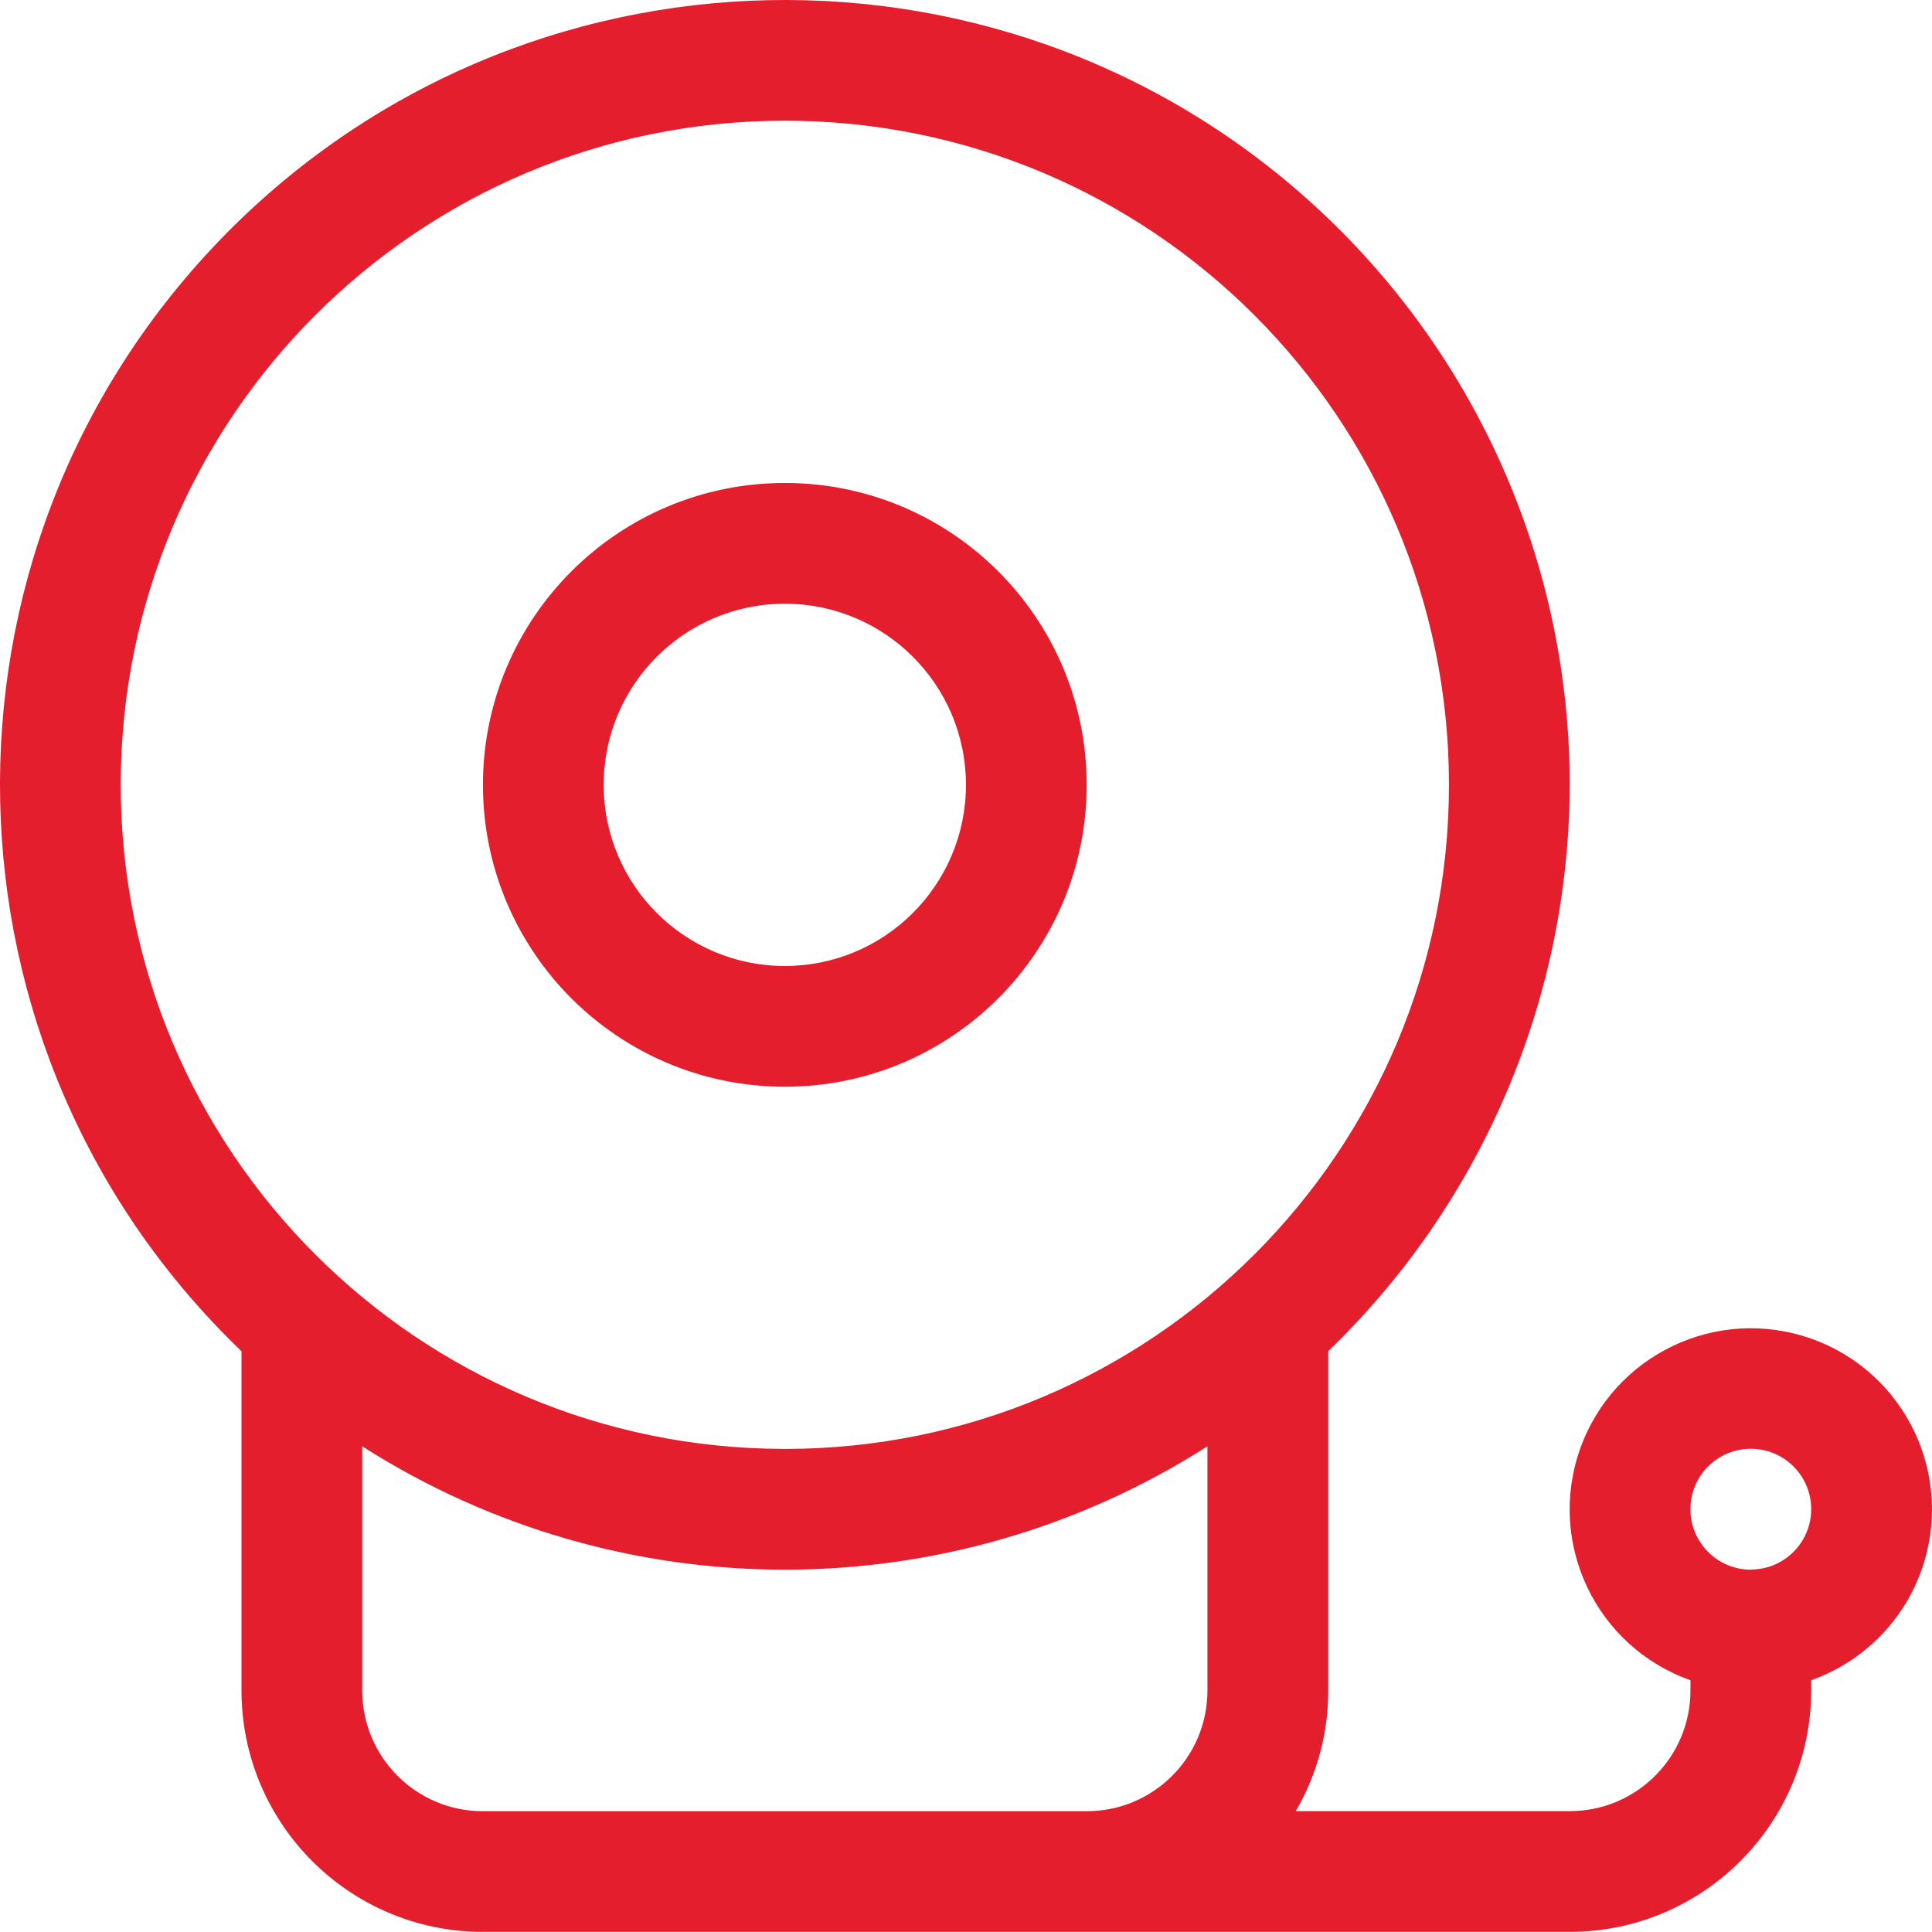 <?xml version="1.0" encoding="UTF-8"?> <svg xmlns="http://www.w3.org/2000/svg" id="a" data-name="Layer 1" width="59.571" height="59.568" viewBox="0 0 59.571 59.568"><path id="b" data-name="bell-school" d="m33.507,24.2c0,5.141-4.167,9.308-9.308,9.308s-9.308-4.167-9.308-9.308,4.167-9.308,9.308-9.308h0c5.139-.001,9.306,4.164,9.307,9.303v.005Zm-9.307-5.585c-3.085,0-5.585,2.499-5.586,5.584s2.499,5.585,5.584,5.586,5.585-2.499,5.586-5.584h0c0-3.085-2.5-5.585-5.584-5.586Zm-9.308,40.953c-4.112-.002-7.444-3.334-7.446-7.446v-10.459C-2.198,32.41-2.516,17.09,6.737,7.446,15.99-2.198,31.31-2.516,40.954,6.737c4.757,4.564,7.446,10.87,7.446,17.462-.016,6.589-2.703,12.89-7.446,17.463v10.459c.005,1.308-.341,2.593-1,3.723h8.446c2.054.002,3.721-1.661,3.723-3.715,0-.003,0-.005,0-.008v-.314c-2.908-1.028-4.432-4.219-3.404-7.127,1.028-2.908,4.219-4.432,7.127-3.404,2.908,1.028,4.432,4.219,3.404,7.127-.562,1.591-1.814,2.842-3.404,3.404v.314c-.004,4.111-3.335,7.442-7.446,7.446H14.892Zm9.308-14.892c11.309,0,20.477-9.168,20.477-20.477S35.509,3.722,24.2,3.722c-11.309,0-20.477,9.168-20.477,20.477,0,0,0,0,0,0,0,11.309,9.168,20.476,20.477,20.476Zm-13.031-.081v7.528c-.002,2.054,1.661,3.721,3.715,3.723.003,0,.005,0,.008,0h18.615c2.054.002,3.721-1.661,3.723-3.715,0-.003,0-.005,0-.008v-7.528c-7.947,5.072-18.114,5.072-26.061,0Zm42.815,3.8c1.028,0,1.862-.834,1.862-1.862s-.834-1.862-1.862-1.862-1.862.834-1.862,1.862h0c0,1.029.833,1.864,1.862,1.867v-.005Z" fill="#e41e2d"></path></svg> 